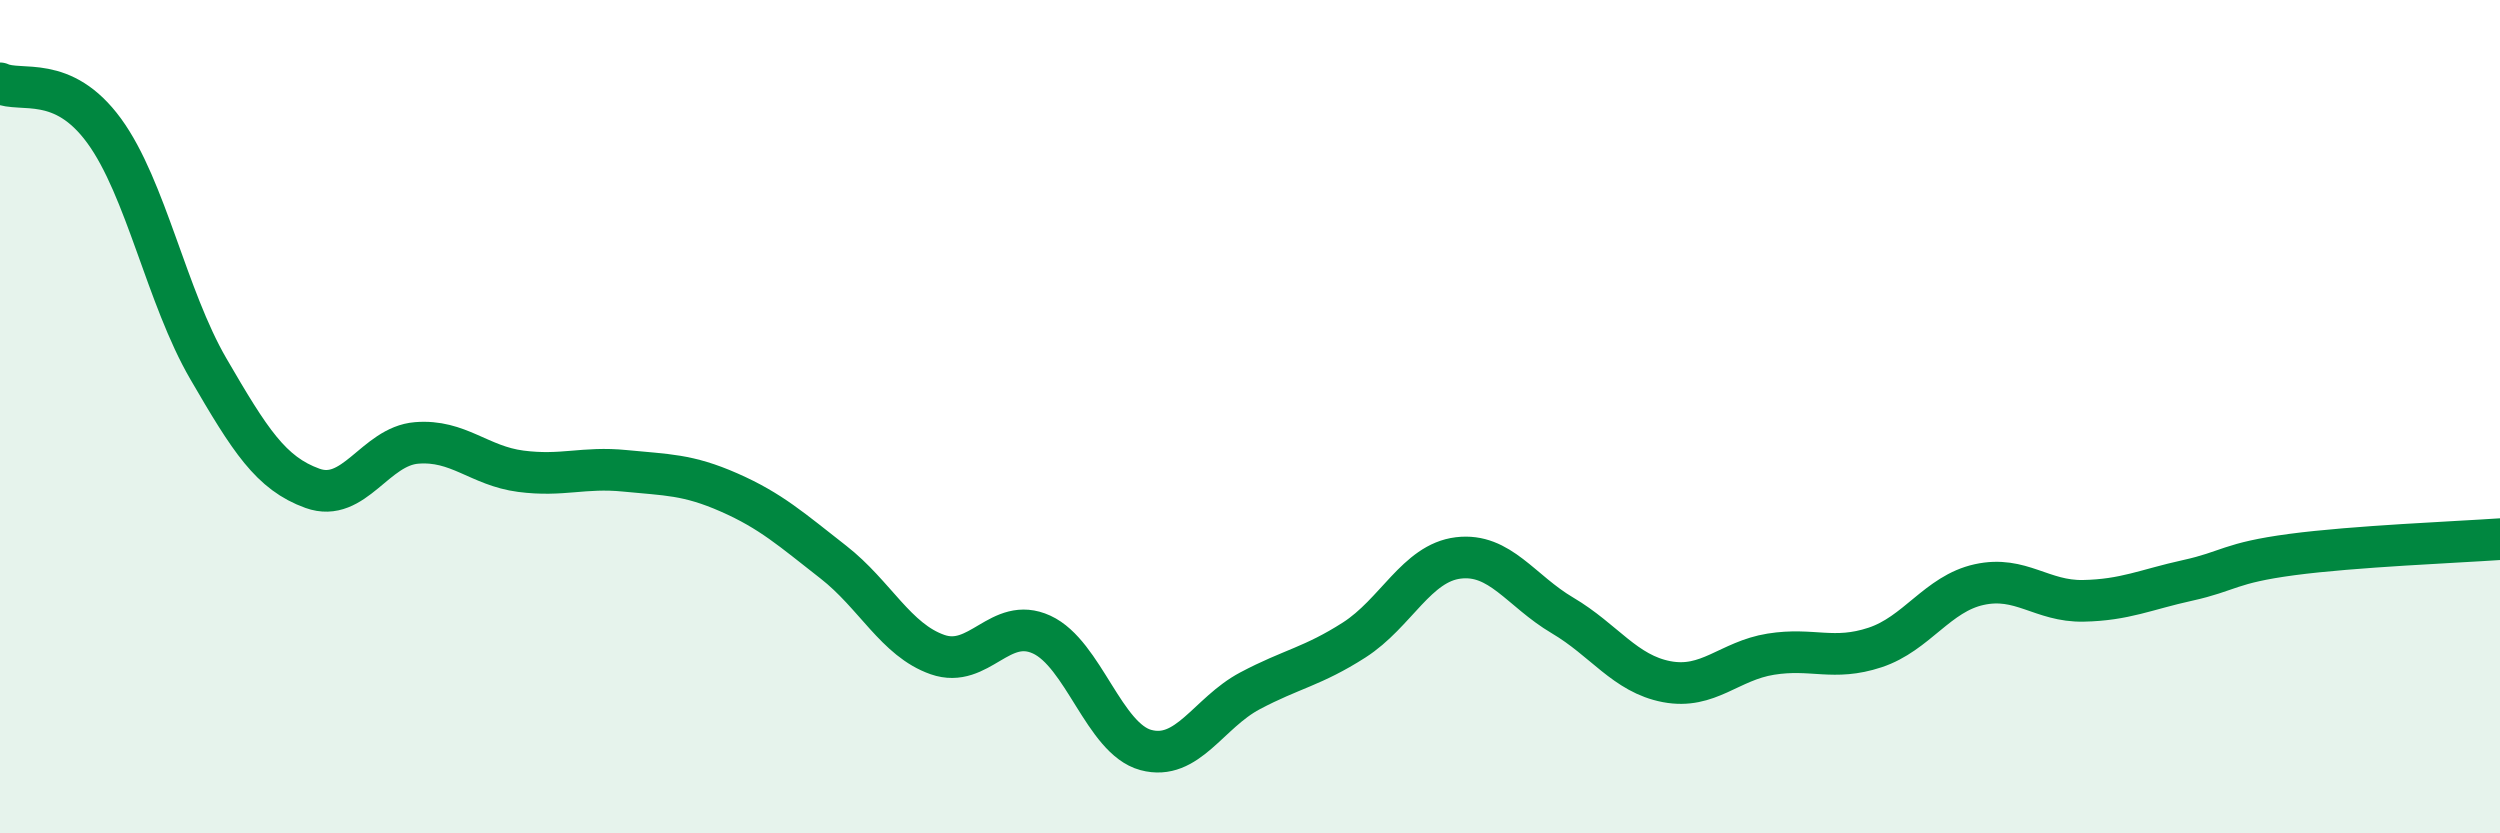 
    <svg width="60" height="20" viewBox="0 0 60 20" xmlns="http://www.w3.org/2000/svg">
      <path
        d="M 0,2 C 0.5,2.23 1.5,1.77 2.5,3.14 C 3.5,4.51 4,7.13 5,8.85 C 6,10.57 6.5,11.36 7.5,11.72 C 8.5,12.08 9,10.71 10,10.63 C 11,10.55 11.5,11.18 12.5,11.31 C 13.5,11.44 14,11.2 15,11.3 C 16,11.4 16.5,11.38 17.5,11.82 C 18.5,12.26 19,12.71 20,13.49 C 21,14.27 21.5,15.36 22.5,15.71 C 23.5,16.06 24,14.77 25,15.23 C 26,15.69 26.5,17.73 27.5,18 C 28.5,18.27 29,17.11 30,16.58 C 31,16.05 31.5,16 32.5,15.36 C 33.5,14.72 34,13.51 35,13.39 C 36,13.27 36.5,14.18 37.5,14.77 C 38.5,15.36 39,16.17 40,16.36 C 41,16.55 41.5,15.86 42.5,15.7 C 43.5,15.54 44,15.87 45,15.54 C 46,15.21 46.5,14.25 47.5,14.03 C 48.5,13.81 49,14.44 50,14.42 C 51,14.4 51.5,14.15 52.5,13.93 C 53.5,13.71 53.5,13.51 55,13.31 C 56.5,13.11 59,13.01 60,12.94L60 20L0 20Z"
        fill="#008740"
        opacity="0.1"
        stroke-linecap="round"
        stroke-linejoin="round"
      />
      <path
        d="M 0,2 C 0.5,2.23 1.5,1.77 2.5,3.14 C 3.5,4.51 4,7.13 5,8.85 C 6,10.57 6.5,11.36 7.5,11.72 C 8.5,12.08 9,10.71 10,10.63 C 11,10.55 11.5,11.18 12.5,11.31 C 13.5,11.44 14,11.2 15,11.3 C 16,11.4 16.5,11.38 17.5,11.82 C 18.5,12.26 19,12.71 20,13.49 C 21,14.27 21.5,15.36 22.5,15.71 C 23.5,16.06 24,14.77 25,15.23 C 26,15.69 26.5,17.73 27.5,18 C 28.5,18.27 29,17.11 30,16.58 C 31,16.05 31.5,16 32.5,15.36 C 33.5,14.72 34,13.51 35,13.39 C 36,13.27 36.5,14.18 37.5,14.77 C 38.5,15.36 39,16.17 40,16.36 C 41,16.55 41.5,15.86 42.5,15.7 C 43.5,15.54 44,15.87 45,15.54 C 46,15.21 46.5,14.25 47.5,14.03 C 48.5,13.81 49,14.44 50,14.42 C 51,14.4 51.5,14.15 52.5,13.93 C 53.5,13.71 53.5,13.51 55,13.31 C 56.5,13.11 59,13.01 60,12.94"
        stroke="#008740"
        stroke-width="1"
        fill="none"
        stroke-linecap="round"
        stroke-linejoin="round"
      />
    </svg>
  